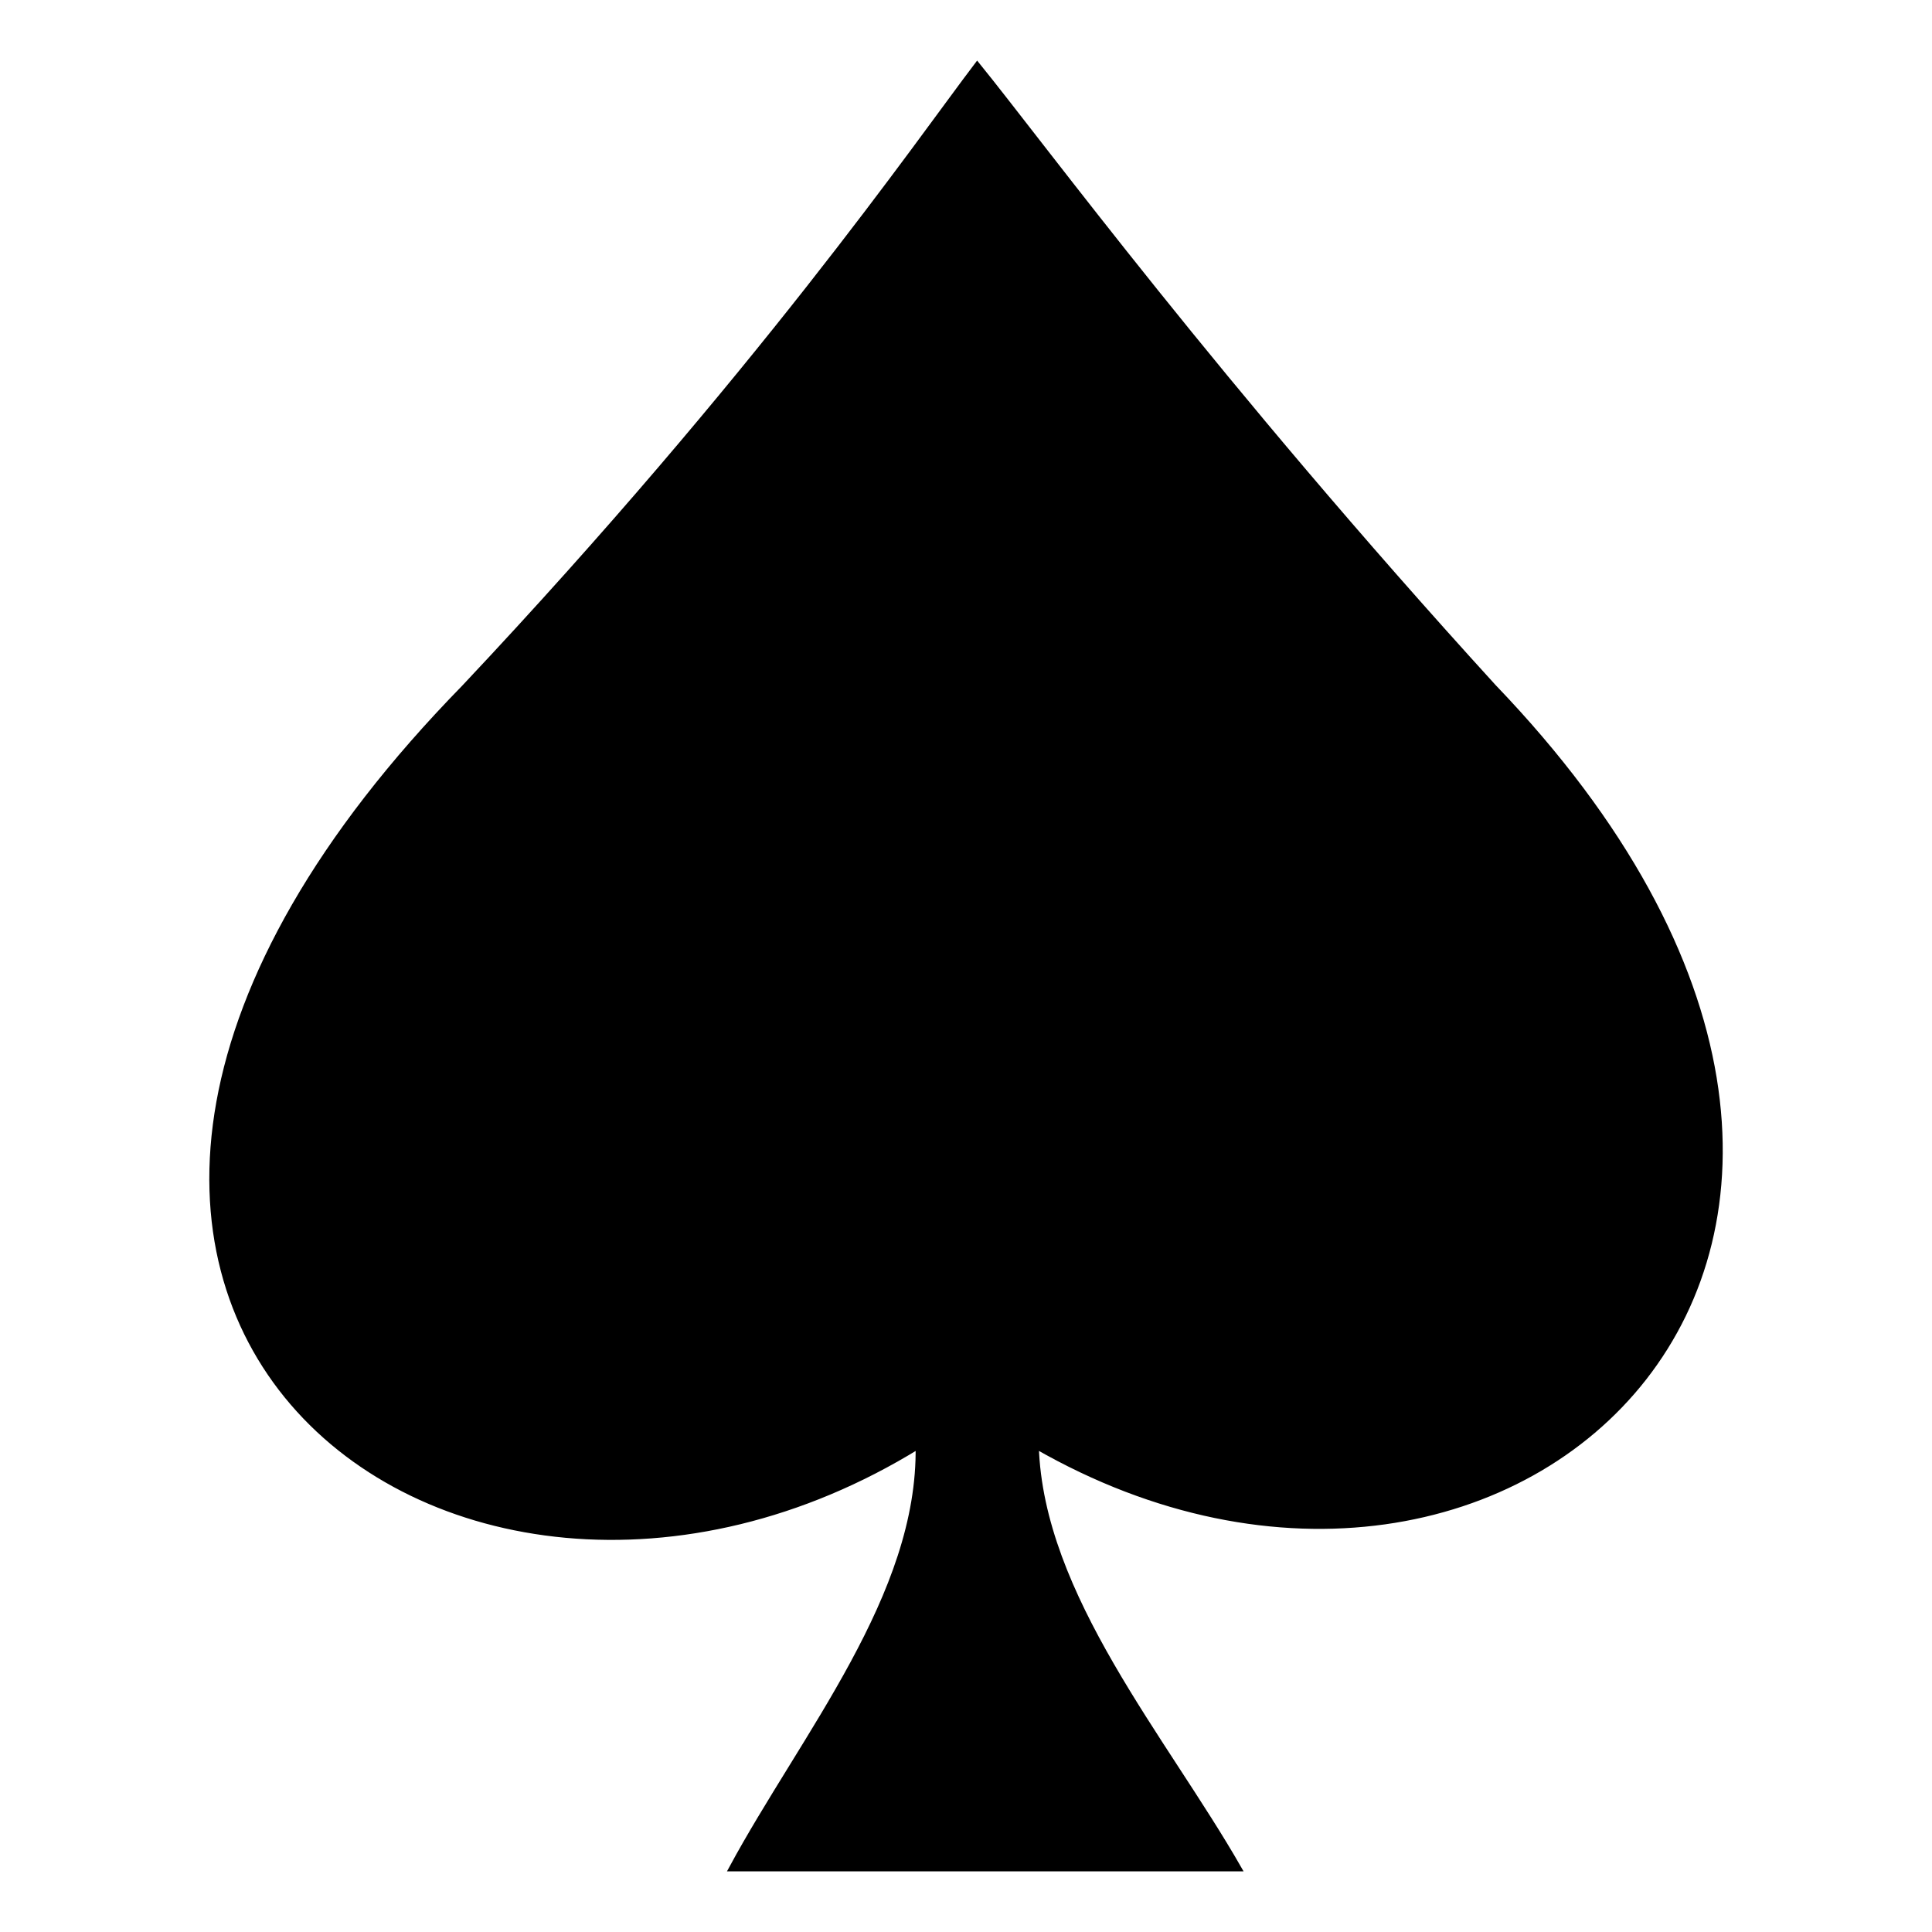 <svg
  xmlns="http://www.w3.org/2000/svg"
  version="1.1"
  width="42"
  height="42"
  viewBox="68.547 122.681 537.423 635.165"
>
  <path
    d="m213.23 502.9c-195.31 199.54-5.353 344.87 149.07 249.6.841 49.146-37.692 95.028-61.394 138.9h166.73c-24.41-42.64-65.17-89.61-66.66-138.9 157.66 90.57 325.33-67.37 150.39-249.6-91.22-100.08-148.24-177.95-169.73-204.42-19.602 25.809-71.82 101.7-168.41 204.42z"
    fill-rule="evenodd"
    stroke="#000"
    stroke-width="1.369pt"
    transform="translate(-40.697 -154.41)"
  />
</svg>
